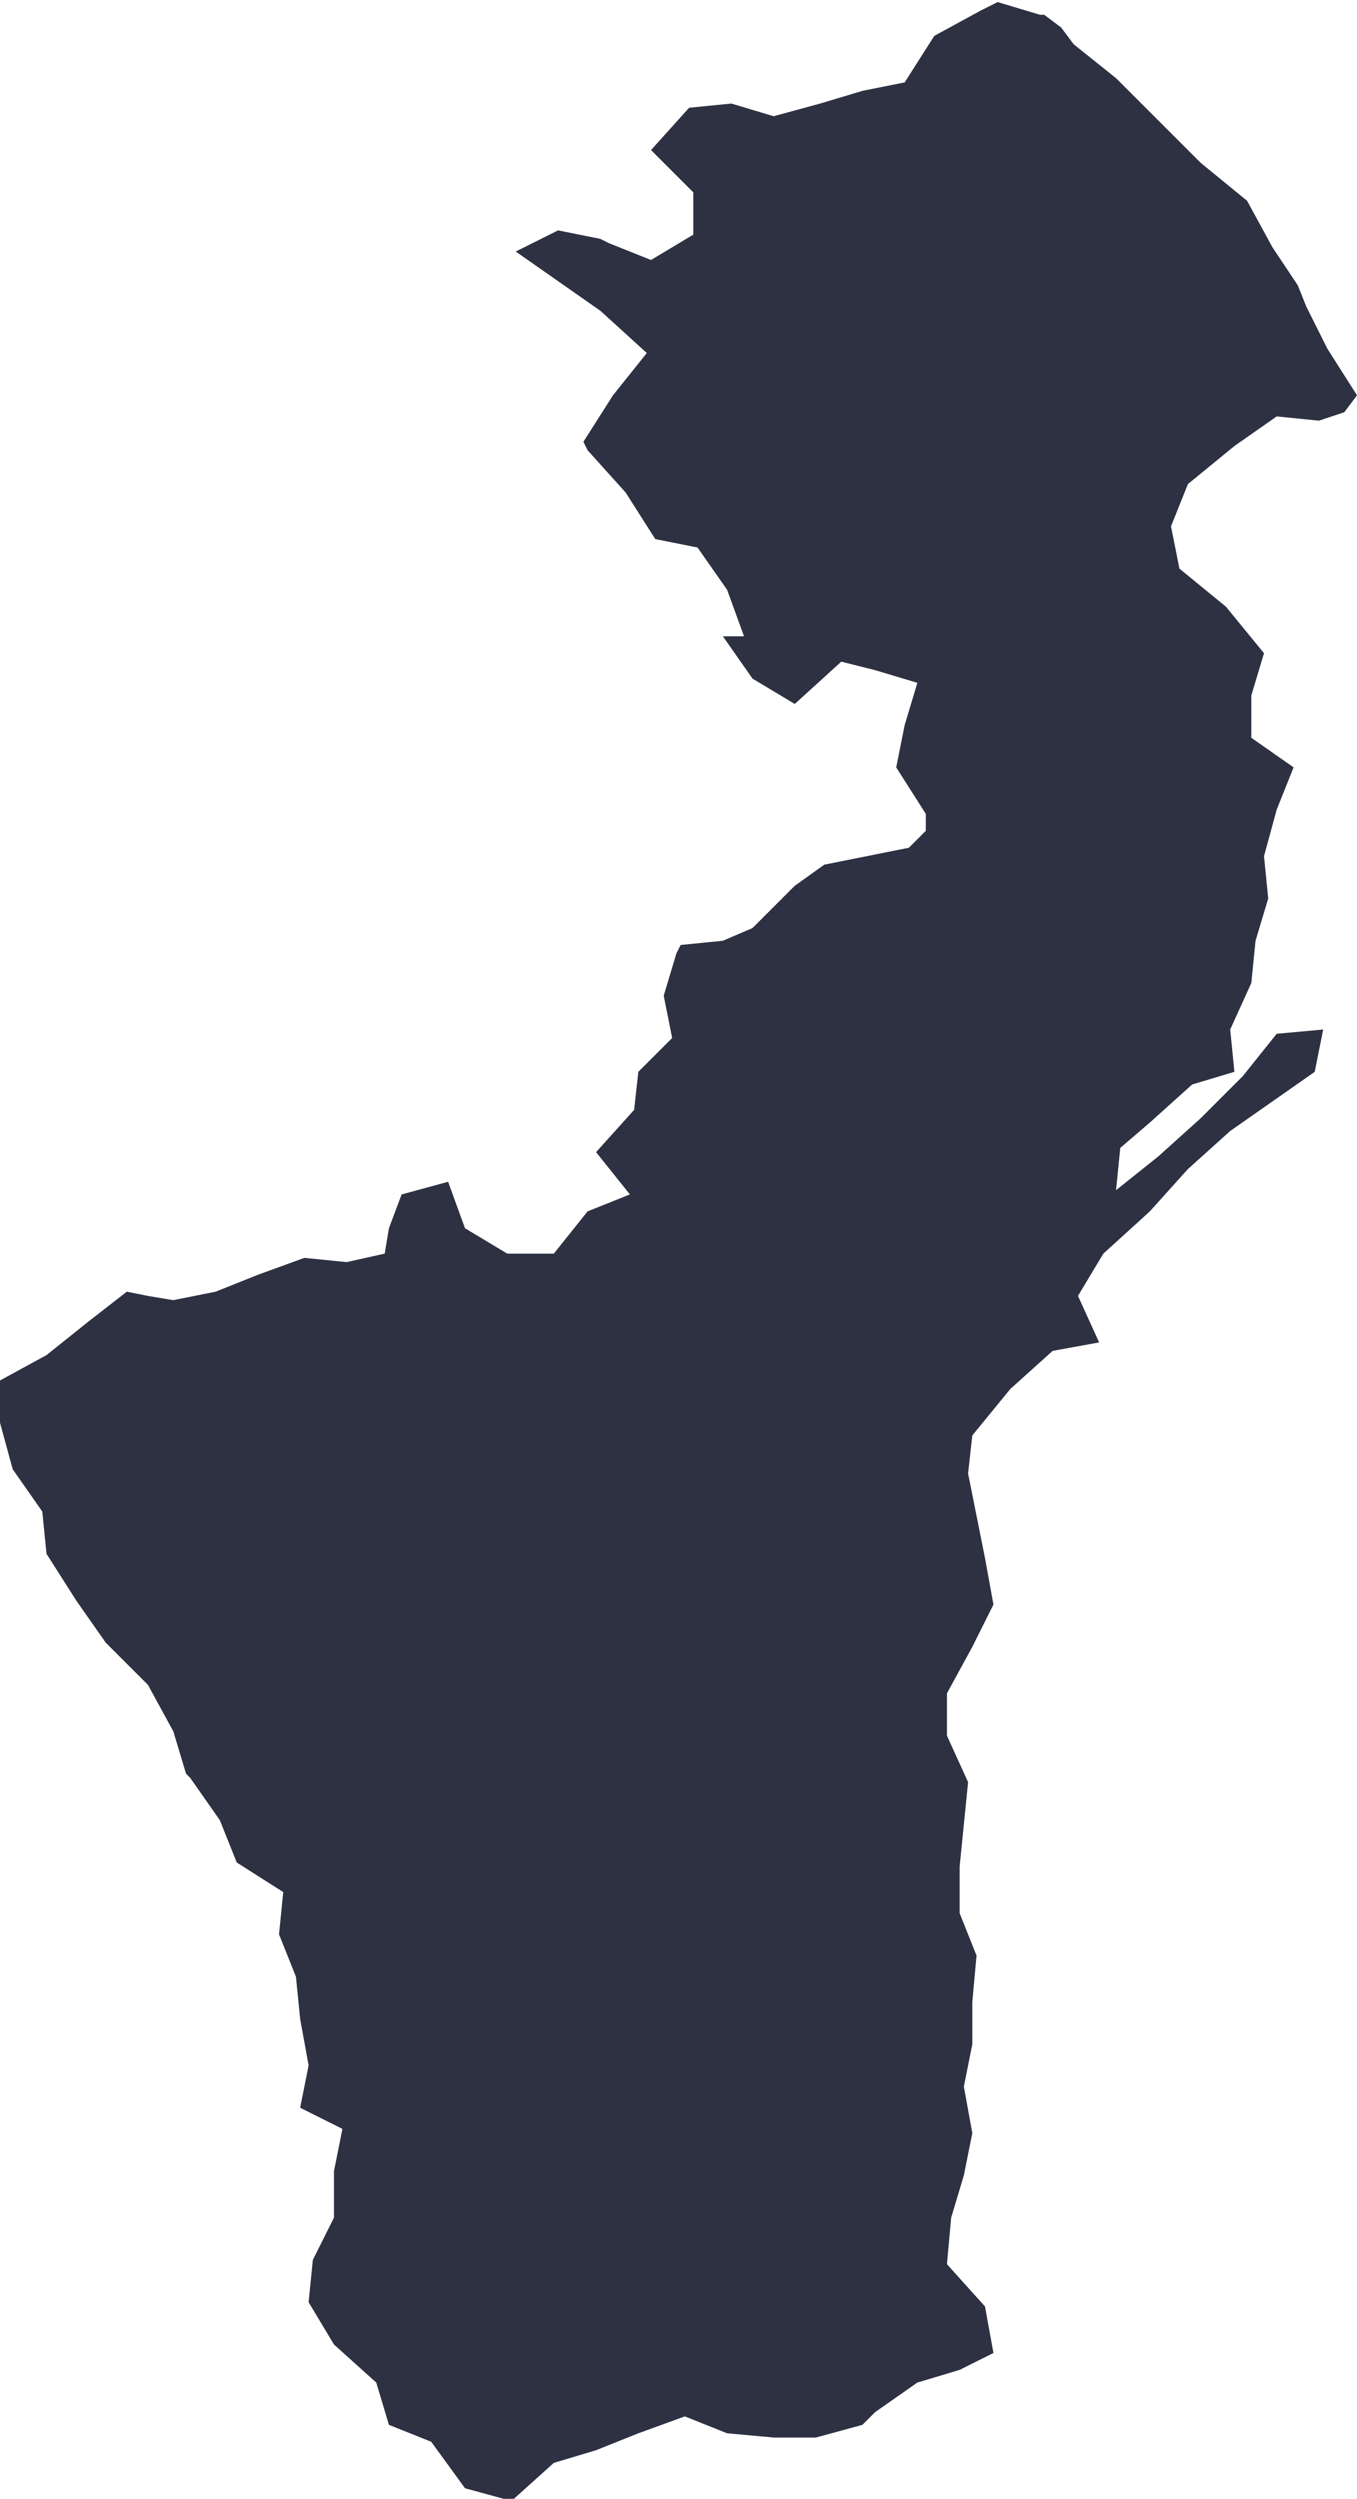 <?xml version="1.0" encoding="UTF-8"?> <!-- Creator: CorelDRAW 2020 (64-Bit) --> <svg xmlns="http://www.w3.org/2000/svg" xmlns:xlink="http://www.w3.org/1999/xlink" xmlns:xodm="http://www.corel.com/coreldraw/odm/2003" xml:space="preserve" width="12.238mm" height="22.531mm" style="shape-rendering:geometricPrecision; text-rendering:geometricPrecision; image-rendering:optimizeQuality; fill-rule:evenodd; clip-rule:evenodd" viewBox="0 0 3.21 5.9"> <defs> <style type="text/css"> <![CDATA[ .fil0 {fill:#2D3142;fill-rule:nonzero} ]]> </style> </defs> <g id="Слой_x0020_1">  <g> <path id="path5710_1_" class="fil0" d="M0.3 3.05l0.05 0.01 0.06 0.01 0.1 -0.02 0.1 -0.04 0.11 -0.04 0.1 0.01 0.09 -0.02 0.01 -0.06 0.03 -0.08 0.11 -0.03 0.04 0.11 0.1 0.06 0.11 0 0.08 -0.1 0.1 -0.04 -0.08 -0.1 0.09 -0.1 0.01 -0.09 0.08 -0.08 -0.02 -0.1 0.03 -0.1 0.01 -0.02 0.1 -0.01 0.07 -0.03 0.1 -0.1 0.07 -0.05 0.2 -0.04 0.04 -0.04 0 -0.04 -0.07 -0.11 0.02 -0.1 0.03 -0.1 -0.1 -0.03 -0.08 -0.02 -0.11 0.1 -0.1 -0.06 -0.07 -0.1 0.05 0 -0.04 -0.11 -0.07 -0.1 -0.1 -0.02 -0.07 -0.11 -0.09 -0.1 -0.01 -0.02 0.07 -0.11 0.08 -0.1 -0.11 -0.1 -0.2 -0.14 0.1 -0.05 0.1 0.02 0.02 0.01 0.1 0.04 0.1 -0.06 0 -0.1 -0.1 -0.1 0.09 -0.1 0.1 -0.01 0.1 0.03 0.11 -0.03 0.1 -0.03 0.1 -0.02 0.07 -0.11 0.11 -0.06 0.04 -0.02 0.1 0.03 0.01 0 0.04 0.03 0.03 0.04 0.1 0.08 0.2 0.2 0.11 0.09 0.06 0.11 0.06 0.09 0.02 0.05 0.05 0.1 0.07 0.11 -0.03 0.04 -0.06 0.02 -0.1 -0.01 -0.1 0.07 -0.11 0.09 -0.04 0.1 0.02 0.1 0.11 0.09 0.09 0.11 -0.03 0.1 0 0.1 0.1 0.07 -0.04 0.1 -0.03 0.11 0.01 0.1 -0.03 0.1 -0.01 0.1 -0.05 0.11 0.01 0.1 -0.1 0.03 -0.1 0.09 -0.07 0.06 -0.01 0.1 0.1 -0.08 0.1 -0.09 0.1 -0.1 0.08 -0.1 0.11 -0.01 -0.02 0.1 -0.2 0.14 -0.1 0.09 -0.09 0.1 -0.11 0.1 -0.06 0.1 0.05 0.11 -0.11 0.02 -0.1 0.09 -0.09 0.11 -0.01 0.09 0.04 0.2 0.02 0.11 -0.05 0.1 -0.06 0.11 0 0.1 0.05 0.11 -0.02 0.2 0 0.11 0.04 0.1 -0.01 0.11 0 0.1 -0.02 0.1 0.02 0.11 -0.02 0.1 -0.03 0.1 -0.01 0.11 0.09 0.1 0.02 0.11 -0.08 0.04 -0.1 0.03 -0.1 0.07 -0.03 0.03 -0.11 0.03 -0.1 0 -0.11 -0.01 -0.1 -0.04 -0.11 0.04 -0.1 0.04 -0.1 0.03 -0.1 0.09 -0.11 -0.03 -0.08 -0.11 -0.1 -0.04 -0.03 -0.1 -0.1 -0.09 -0.06 -0.1 0.01 -0.1 0.05 -0.1 0 -0.11 0.02 -0.1 -0.1 -0.05 0.02 -0.1 -0.02 -0.11 -0.01 -0.1 -0.04 -0.1 0.01 -0.1 -0.11 -0.07 -0.04 -0.1 -0.07 -0.1 -0.01 -0.01 -0.03 -0.1 -0.06 -0.11 -0.1 -0.1 -0.07 -0.1 -0.07 -0.11 -0.01 -0.1 -0.07 -0.1 -0.03 -0.11 0 -0.1 0.11 -0.06 0.1 -0.08 0.09 -0.07 0 0zm0 0l0 0 0 0z"></path> </g> </g> </svg> 